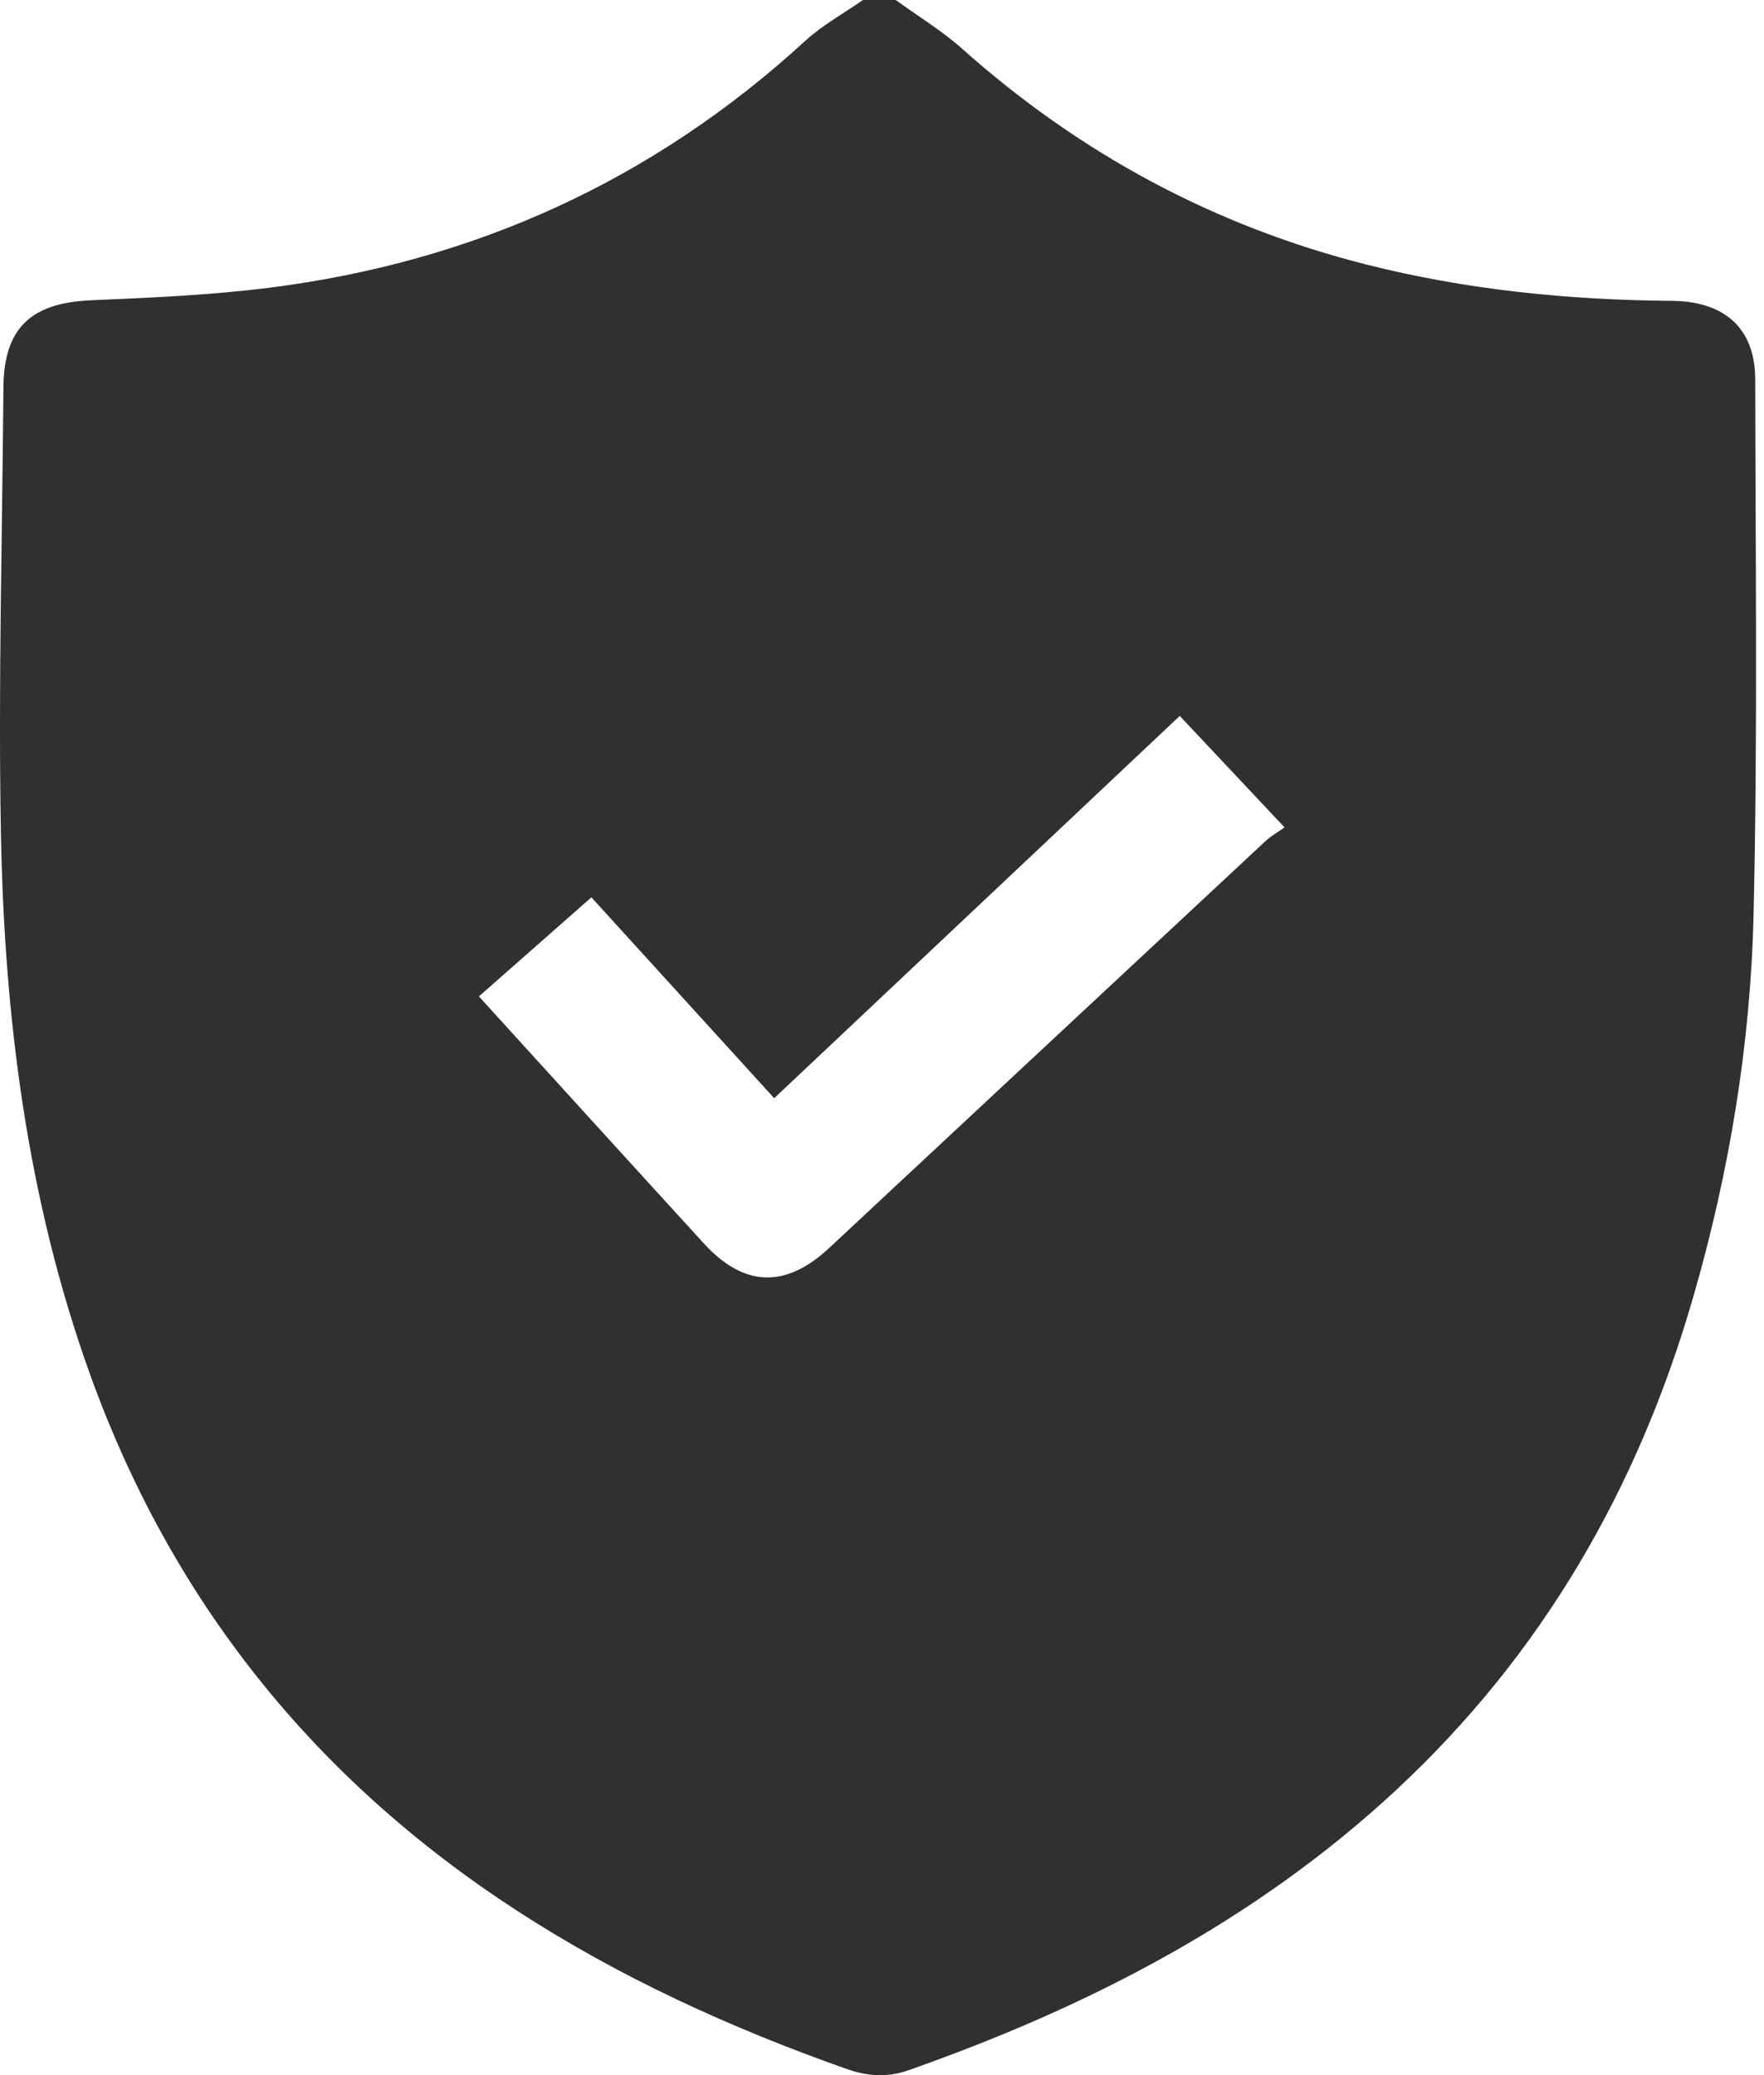 <svg xmlns="http://www.w3.org/2000/svg" width="34" height="40" viewBox="0 0 34 40" fill="none"><g clip-path="url(#clip0_1314_153)"><path d="M16.634 0C16.843 0 17.054 0 17.264 0C17.693 0.312 18.151 0.589 18.545 0.94C20.804 2.953 23.389 4.352 26.334 5.099C28.266 5.587 30.231 5.784 32.221 5.799C33.254 5.807 33.83 6.342 33.831 7.314C33.835 10.752 33.879 14.191 33.799 17.628C33.741 20.131 33.331 22.601 32.632 25.015C31.571 28.684 29.727 31.887 26.903 34.511C24.189 37.031 20.974 38.688 17.502 39.909C17.101 40.05 16.712 40.021 16.314 39.88C14.082 39.091 11.943 38.117 9.956 36.825C6.057 34.291 3.309 30.858 1.739 26.502C0.52 23.115 0.081 19.595 0.017 16.029C-0.034 13.177 0.044 10.324 0.066 7.471C0.074 6.328 0.591 5.838 1.756 5.788C2.896 5.739 4.04 5.691 5.17 5.549C9.128 5.053 12.589 3.477 15.527 0.782C15.857 0.48 16.263 0.259 16.634 -0.001V0ZM9.23 19.206C10.696 20.818 12.129 22.396 13.566 23.968C14.34 24.815 15.142 24.84 15.983 24.055C18.786 21.44 21.589 18.824 24.394 16.211C24.497 16.114 24.624 16.044 24.759 15.949C24.048 15.192 23.405 14.508 22.739 13.8C20.127 16.262 17.534 18.706 14.922 21.169C13.731 19.86 12.572 18.587 11.399 17.297C10.671 17.937 9.967 18.558 9.23 19.207V19.206Z" fill="#303030"></path></g><defs><clipPath id="clip0_1314_153"><rect width="33.846" height="40" fill="white"></rect></clipPath></defs></svg>